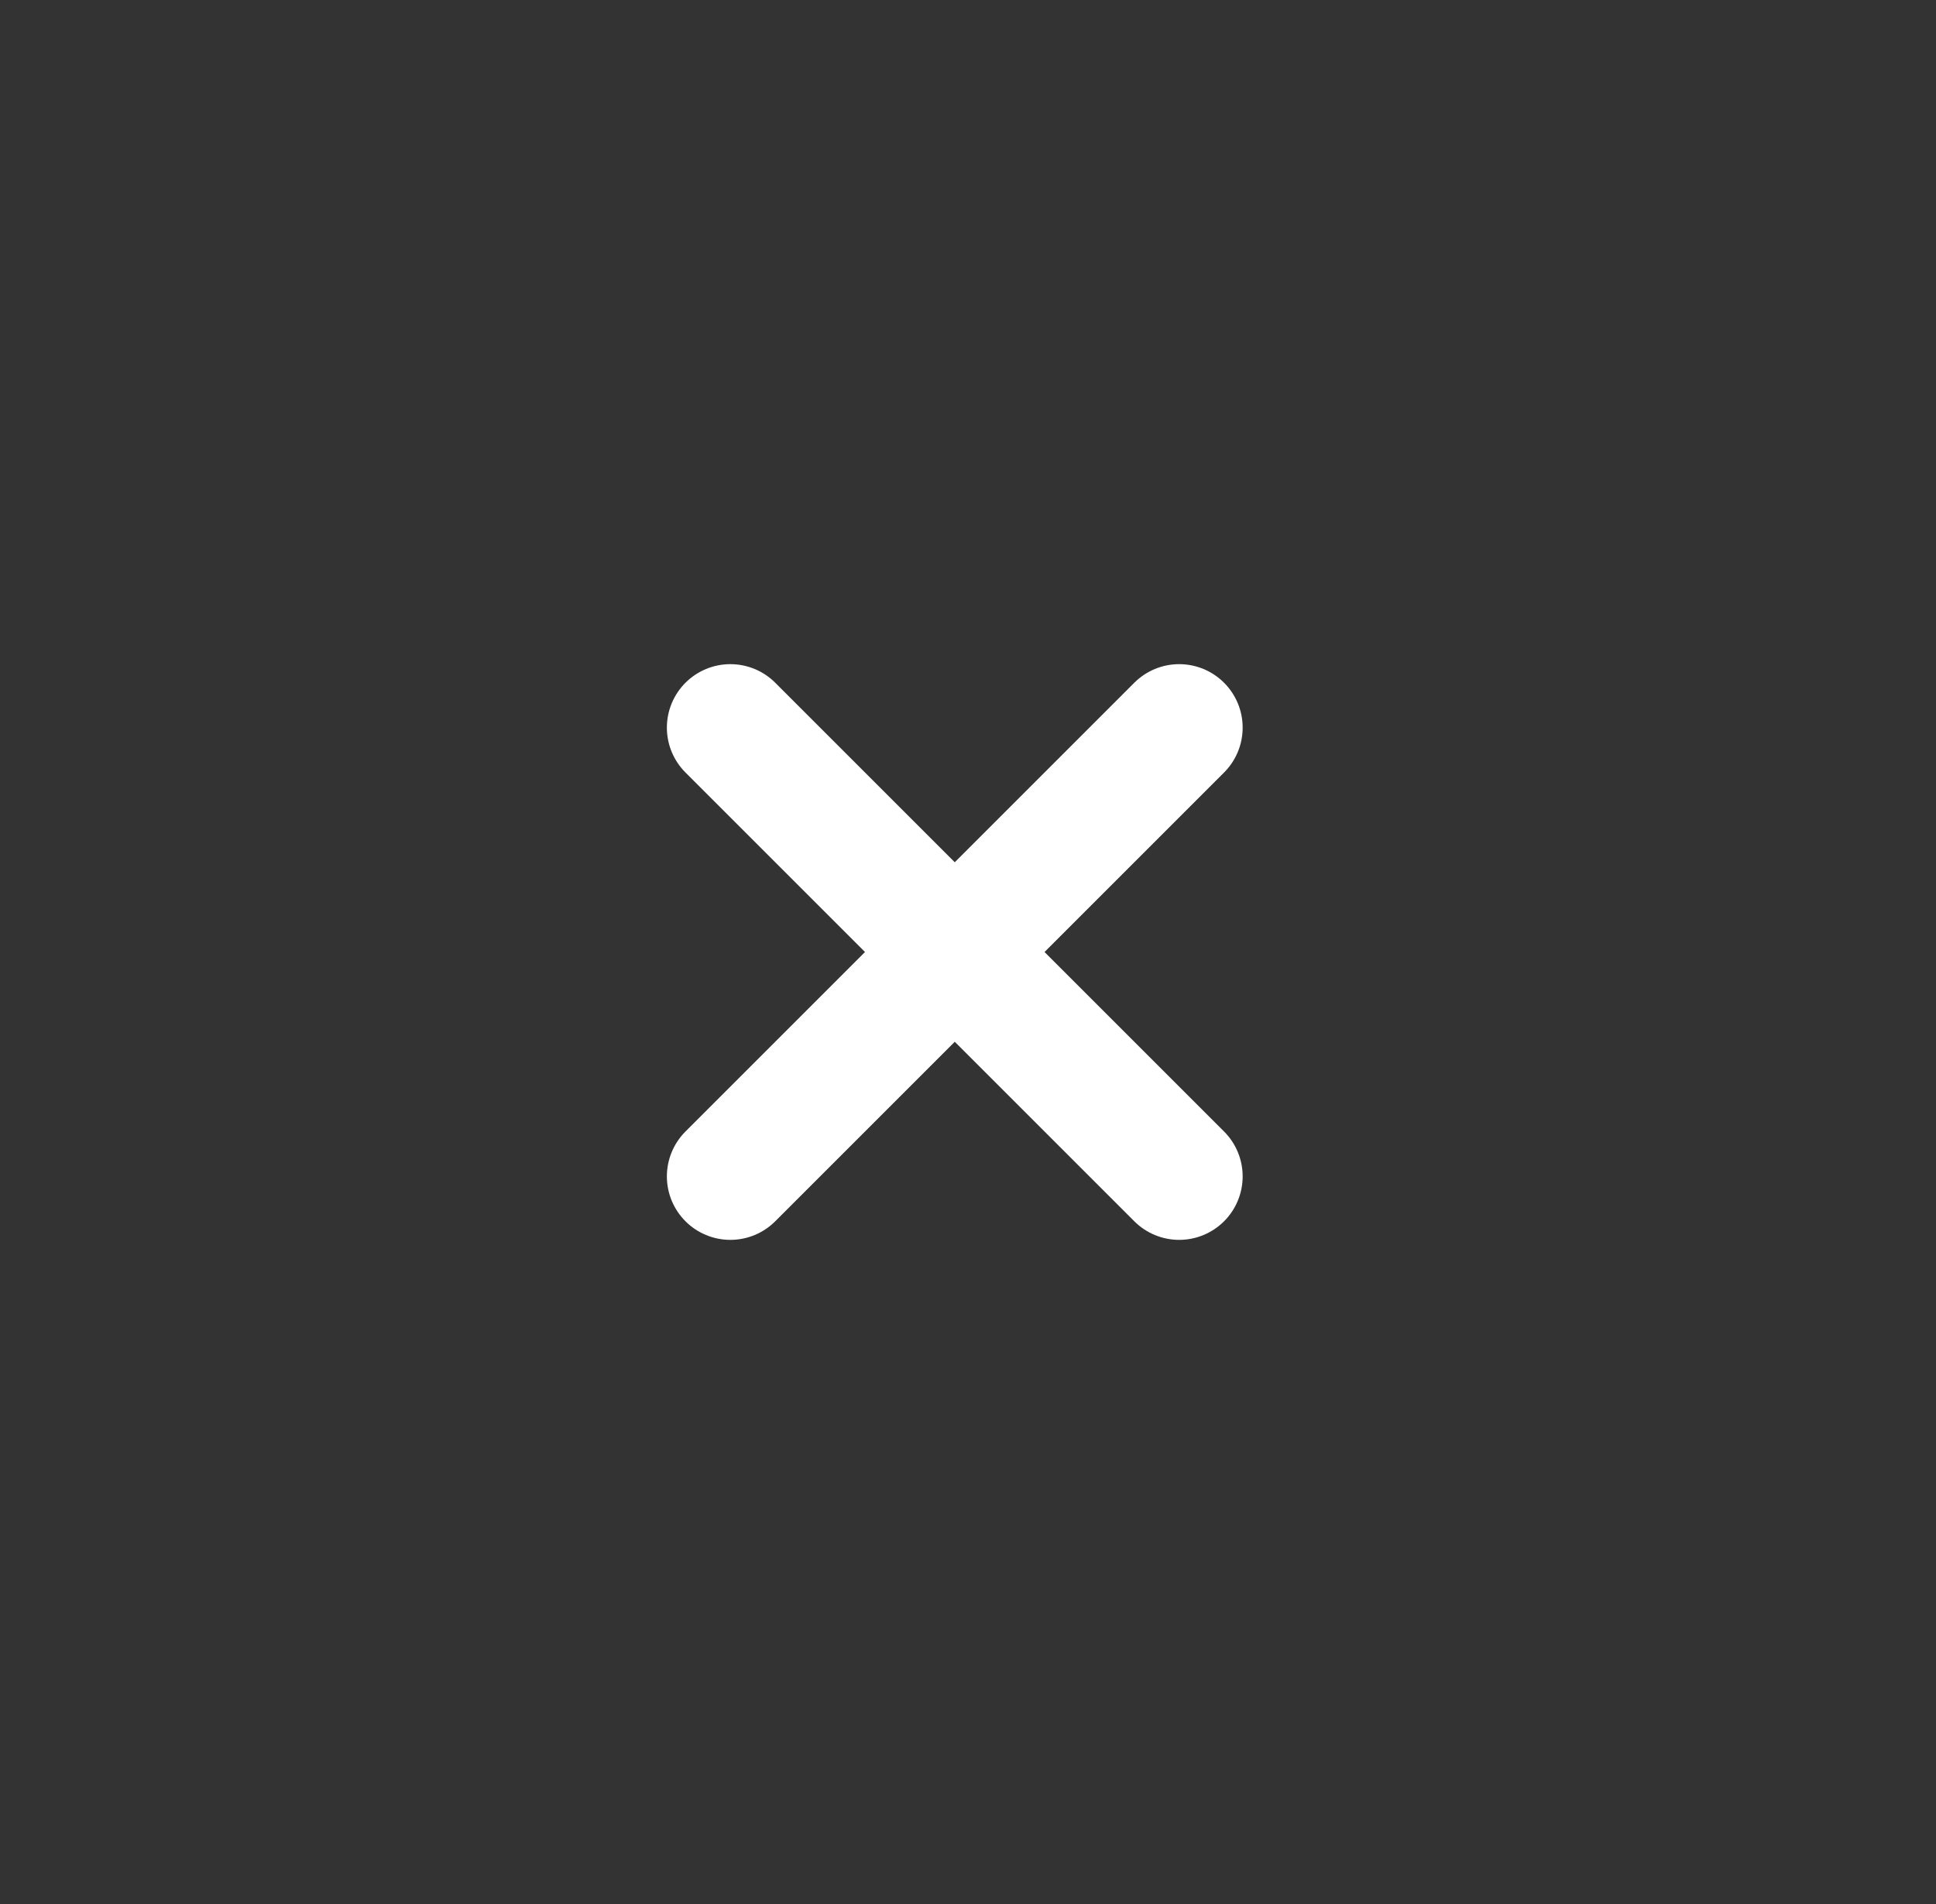 <svg width="61" height="60" viewBox="0 0 61 60" fill="none" xmlns="http://www.w3.org/2000/svg">
<rect x="0" y="0" width="61" height="60" fill="#333333" stroke="none"/>
<path d="M37.154 22.929L23.012 37.071M23.012 22.929L37.154 37.071" stroke="white" stroke-width="4" stroke-linecap="round" stroke-linejoin="round"/>
</svg>
